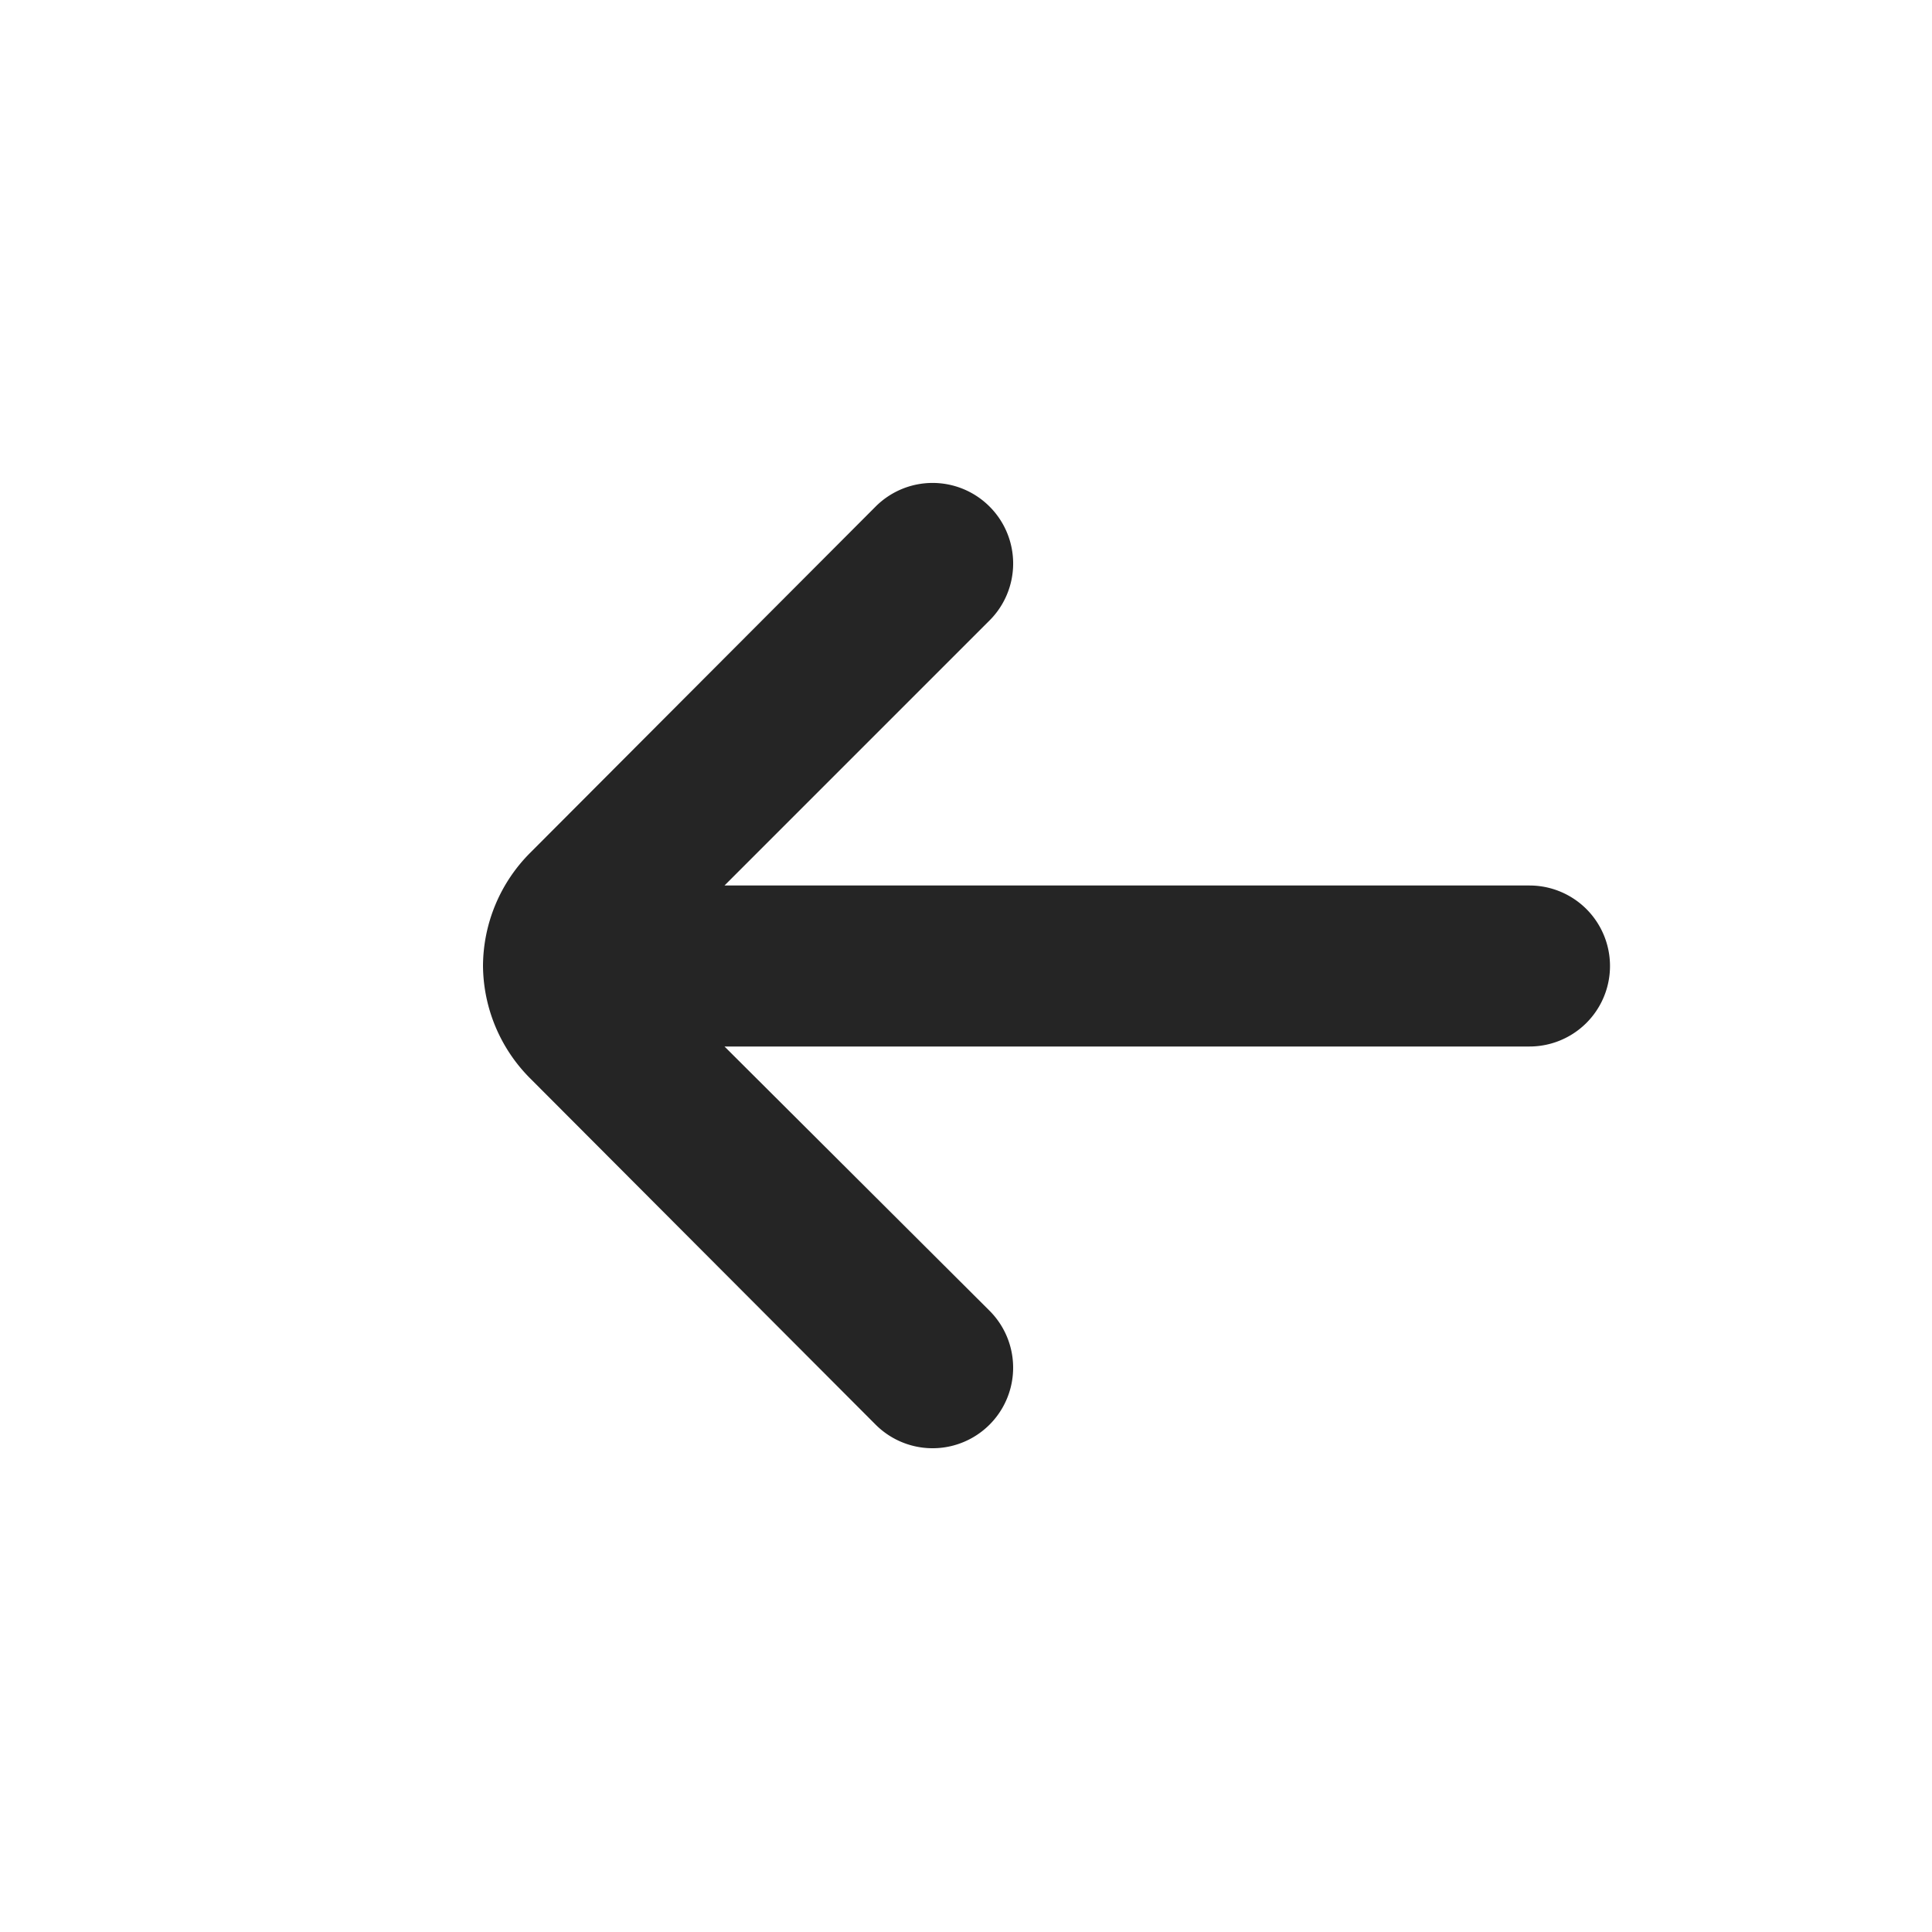 <svg xmlns="http://www.w3.org/2000/svg" version="1.1" xmlns:xlink="http://www.w3.org/1999/xlink" width="512" height="512" x="0" y="0" viewBox="0 0 24 24" style="enable-background:new 0 0 512 512" xml:space="preserve" class=""><g transform="matrix(1,-2.465190328815662e-32,2.465190328815662e-32,1,0,-3.552713678800501e-15)"><path d="M19 11H9l3.29-3.29a1 1 0 0 0 0-1.42 1 1 0 0 0-1.41 0l-4.29 4.3A2 2 0 0 0 6 12a2 2 0 0 0 .59 1.4l4.29 4.3a1 1 0 1 0 1.41-1.42L9 13h10a1 1 0 0 0 0-2Z" fill="#252525" opacity="1" data-original="#000000" class=""></path></g></svg>